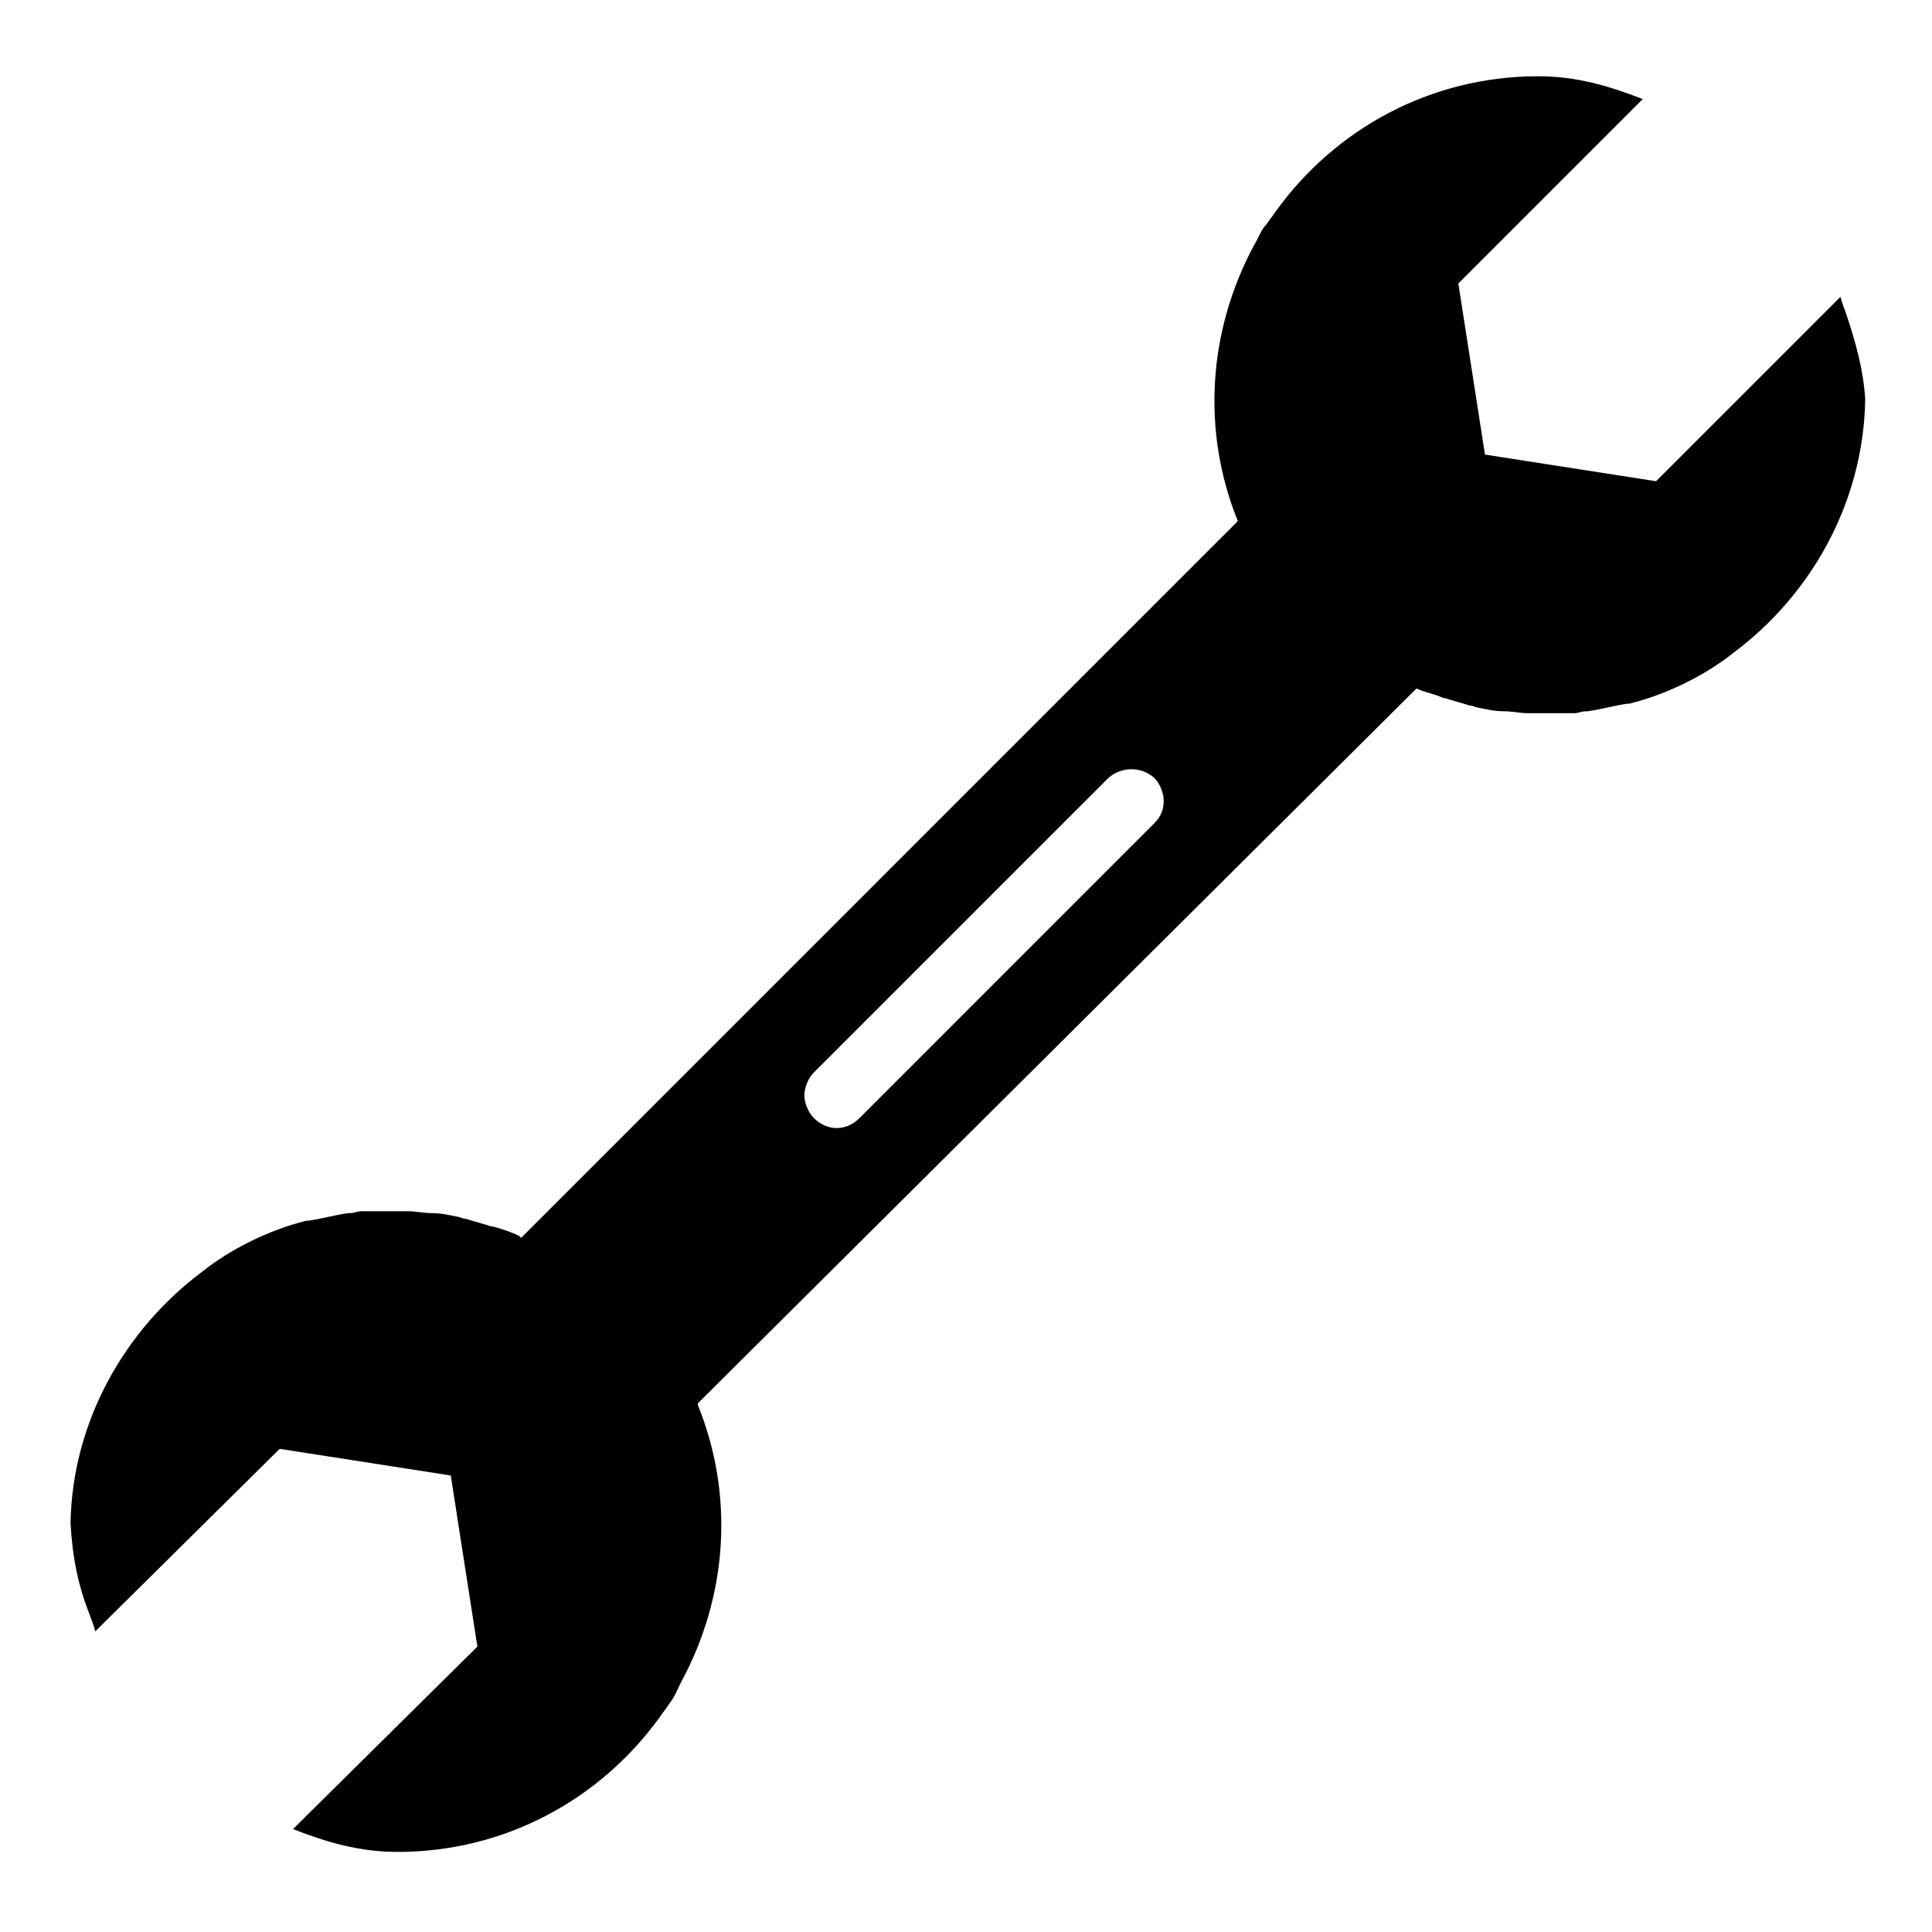 <?xml version="1.0" encoding="UTF-8"?>
<!-- Uploaded to: ICON Repo, www.iconrepo.com, Generator: ICON Repo Mixer Tools -->
<svg fill="#000000" width="800px" height="800px" version="1.1" viewBox="144 144 512 512" xmlns="http://www.w3.org/2000/svg">
 <path d="m633.26 227.19c-0.504-1.512-1.008-2.519-1.512-4.535l-48.871 48.871-45.344-7.055-7.055-45.344 48.871-48.871c-9.07-3.527-17.633-6.047-27.711-6.047-28.719 0-53.906 14.105-69.527 35.77-1.008 1.512-1.512 2.016-2.519 3.527-1.512 1.512-2.016 3.527-3.023 5.039-12.594 23.176-14.105 49.879-4.535 73.555l-189.93 189.94-0.504-0.504c-2.016-1.008-5.039-2.016-7.055-2.519-1.008 0-1.512-0.504-2.016-0.504-1.512-0.504-3.527-1.008-5.039-1.512-1.008 0-1.512-0.504-2.016-0.504-2.519-0.504-4.535-1.008-7.055-1.008-2.016 0-4.535-0.504-6.047-0.504h-7.559-1.008-3.023-1.008c-1.008 0-2.016 0.504-3.023 0.504h-0.504c-3.527 0.504-7.055 1.512-10.578 2.016h-0.504c-10.078 2.519-20.152 7.559-27.711 13.602-20.152 15.113-34.258 39.297-34.762 66.504 0.504 9.07 2.016 16.625 5.039 24.184 0.504 1.512 1.008 2.519 1.512 4.535l48.871-48.367 45.344 7.055 7.055 45.344-48.871 48.367c9.07 3.527 17.633 6.047 27.711 6.047 28.719 0 53.906-14.105 69.527-35.77 1.008-1.512 1.512-2.016 2.519-3.527 1.512-2.016 2.016-3.527 3.023-5.543 12.594-23.176 14.105-49.879 4.535-73.555v-0.504l190.44-189.43c2.016 1.008 5.039 1.512 7.055 2.519 1.008 0 1.512 0.504 2.016 0.504 1.512 0.504 3.527 1.008 5.039 1.512 1.008 0 1.512 0.504 2.016 0.504 2.519 0.504 4.535 1.008 7.055 1.008 2.016 0 4.535 0.504 6.047 0.504h7.559 1.008 3.023 1.008c1.008 0 2.016-0.504 3.023-0.504h0.504c3.527-0.504 7.055-1.512 10.578-2.016h0.504c10.078-2.519 20.152-7.559 27.711-13.602 20.152-15.113 34.258-39.297 34.762-67.008-0.512-8.066-2.527-15.117-5.047-22.676zm-183.39 135.02-78.09 78.094c-3.527 3.527-8.566 3.527-12.09 0-1.512-1.512-2.519-4.031-2.519-6.047 0-2.016 1.008-4.535 2.519-6.047l78.09-78.09c3.527-3.023 8.566-3.023 12.09 0 1.512 1.512 2.519 4.031 2.519 6.047s-0.504 4.031-2.519 6.043z"/>
</svg>